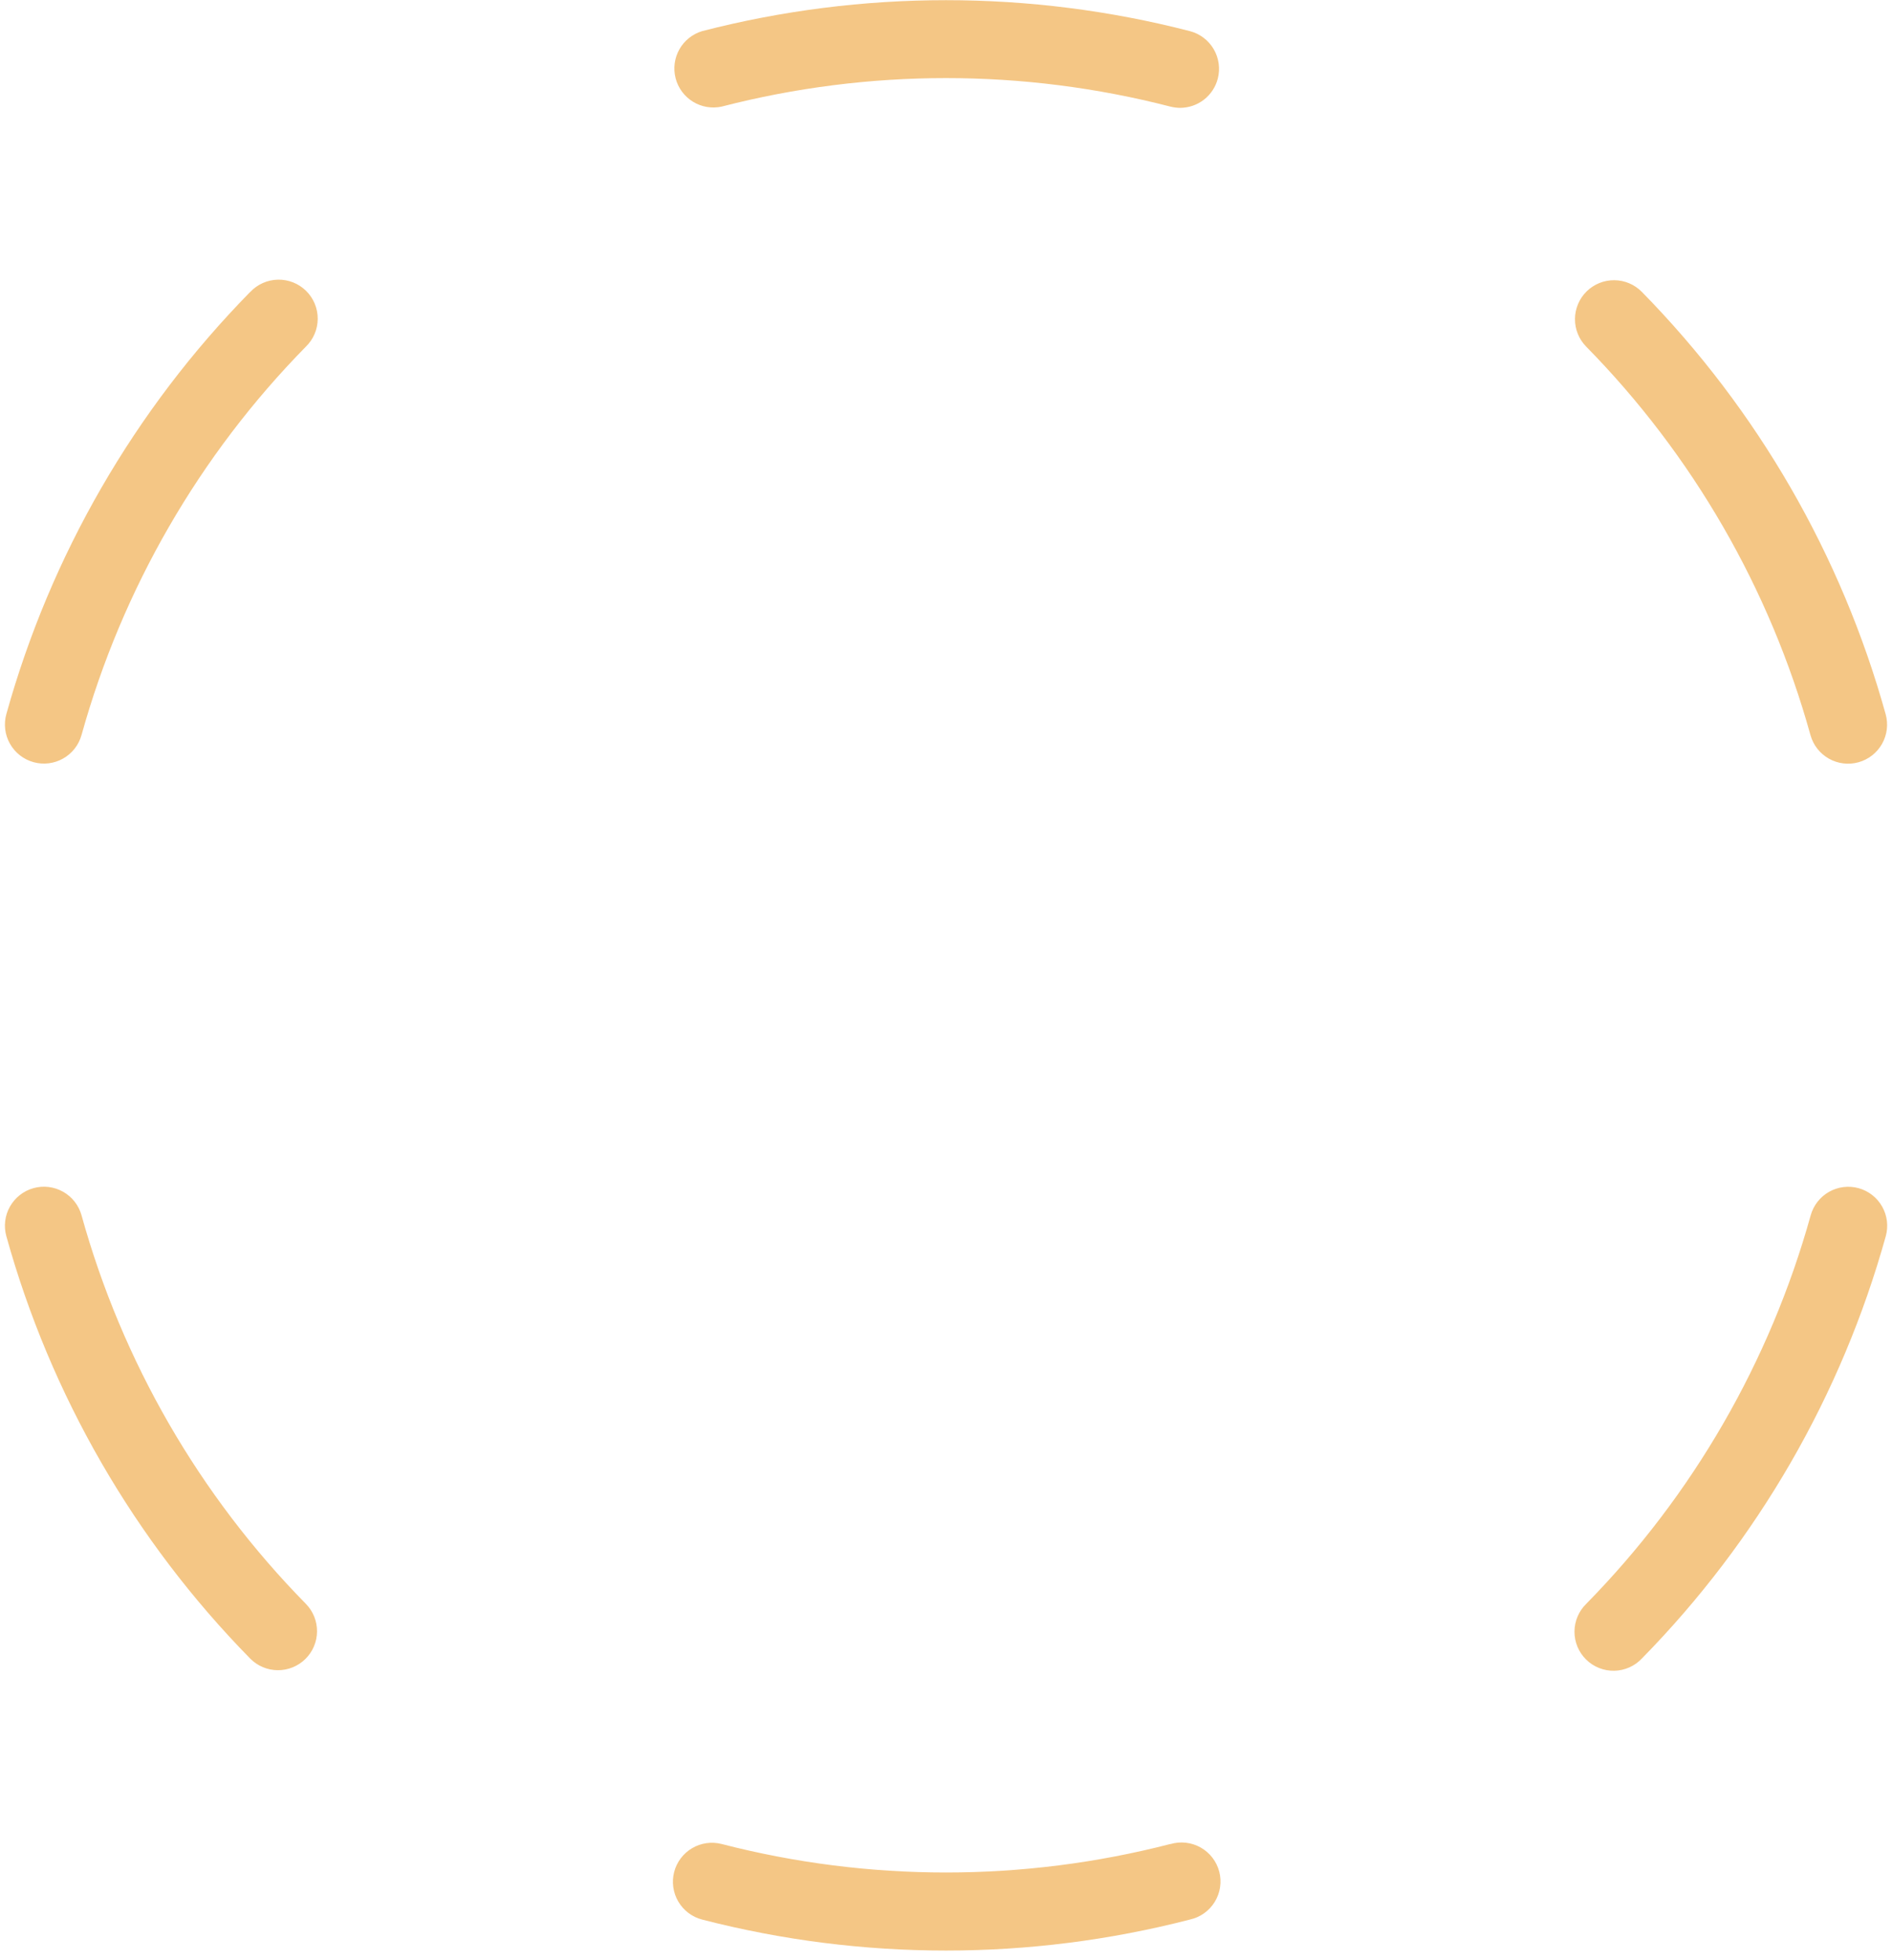 <?xml version="1.0" encoding="UTF-8"?> <svg xmlns="http://www.w3.org/2000/svg" width="194" height="201" viewBox="0 0 194 201" fill="none"> <path d="M124.87 8.06C124.648 8.918 124.148 9.678 123.448 10.221C122.747 10.764 121.886 11.059 121 11.06C120.663 11.056 120.327 11.012 120 10.93C104.914 7.035 89.086 7.035 74 10.93C72.989 11.151 71.932 10.971 71.051 10.429C70.17 9.887 69.533 9.024 69.274 8.023C69.016 7.021 69.155 5.958 69.663 5.057C70.171 4.156 71.009 3.487 72 3.19C88.398 -1.04 105.602 -1.04 122 3.19C123.026 3.456 123.904 4.118 124.443 5.031C124.981 5.944 125.134 7.034 124.87 8.06ZM25.65 29.94C13.792 42.026 5.191 56.919 0.65 73.23C0.51 73.736 0.47 74.265 0.534 74.787C0.598 75.308 0.764 75.812 1.023 76.269C1.545 77.193 2.413 77.871 3.435 78.155C4.457 78.439 5.551 78.305 6.474 77.782C7.398 77.26 8.076 76.392 8.36 75.37C12.535 60.365 20.448 46.664 31.36 35.55C31.743 35.179 32.049 34.735 32.258 34.244C32.467 33.754 32.576 33.226 32.578 32.693C32.581 32.159 32.476 31.631 32.271 31.138C32.066 30.645 31.764 30.199 31.384 29.825C31.004 29.451 30.553 29.156 30.057 28.959C29.561 28.762 29.031 28.666 28.498 28.677C27.964 28.687 27.439 28.805 26.951 29.021C26.464 29.238 26.025 29.551 25.66 29.94H25.65ZM8.36 124.62C8.076 123.598 7.398 122.73 6.474 122.208C5.551 121.685 4.457 121.551 3.435 121.835C2.413 122.119 1.545 122.797 1.023 123.721C0.5 124.644 0.366 125.738 0.65 126.76C5.184 143.08 13.786 157.982 25.65 170.07C26.018 170.445 26.457 170.744 26.941 170.949C27.425 171.155 27.944 171.263 28.47 171.267C28.995 171.272 29.517 171.173 30.004 170.976C30.491 170.779 30.935 170.488 31.31 170.12C31.685 169.752 31.984 169.313 32.189 168.829C32.395 168.346 32.503 167.826 32.507 167.3C32.512 166.775 32.413 166.253 32.216 165.766C32.019 165.279 31.728 164.835 31.36 164.46C20.44 153.344 12.526 139.635 8.36 124.62ZM120 189.09C104.914 192.985 89.086 192.985 74 189.09C73.491 188.959 72.961 188.929 72.441 189.002C71.921 189.076 71.42 189.251 70.967 189.518C70.514 189.785 70.119 190.138 69.803 190.558C69.487 190.978 69.256 191.456 69.125 191.965C68.994 192.474 68.964 193.004 69.037 193.524C69.111 194.044 69.286 194.545 69.553 194.998C69.82 195.451 70.173 195.846 70.593 196.162C71.013 196.478 71.491 196.709 72 196.84C88.398 201.074 105.602 201.074 122 196.84C122.526 196.725 123.023 196.506 123.462 196.194C123.901 195.883 124.272 195.486 124.554 195.028C124.836 194.57 125.023 194.059 125.103 193.527C125.183 192.995 125.155 192.452 125.02 191.931C124.885 191.41 124.647 190.922 124.319 190.495C123.991 190.068 123.581 189.712 123.112 189.448C122.644 189.184 122.126 189.017 121.592 188.957C121.057 188.897 120.516 188.946 120 189.1V189.09ZM190.58 121.84C189.558 121.558 188.465 121.693 187.542 122.216C186.62 122.739 185.943 123.608 185.66 124.63C181.483 139.634 173.57 153.334 162.66 164.45C162.277 164.821 161.971 165.265 161.762 165.756C161.553 166.246 161.444 166.774 161.442 167.308C161.44 167.841 161.544 168.37 161.749 168.862C161.954 169.355 162.256 169.801 162.636 170.175C163.016 170.549 163.467 170.844 163.963 171.041C164.459 171.238 164.989 171.334 165.522 171.324C166.056 171.313 166.581 171.196 167.069 170.979C167.556 170.762 167.995 170.449 168.36 170.06C180.218 157.974 188.819 143.081 193.36 126.77C193.501 126.264 193.542 125.735 193.479 125.213C193.415 124.691 193.25 124.187 192.992 123.729C192.734 123.271 192.388 122.869 191.974 122.544C191.56 122.22 191.086 121.981 190.58 121.84ZM185.64 75.38C185.924 76.403 186.602 77.27 187.526 77.793C188.449 78.315 189.543 78.449 190.565 78.165C191.587 77.881 192.455 77.203 192.978 76.279C193.5 75.356 193.634 74.263 193.35 73.24C188.816 56.92 180.214 42.019 168.35 29.93C167.606 29.173 166.592 28.742 165.53 28.733C164.469 28.723 163.447 29.136 162.69 29.88C161.933 30.624 161.502 31.638 161.493 32.7C161.483 33.761 161.896 34.783 162.64 35.54C173.56 46.656 181.474 60.365 185.64 75.38Z" fill="#F4C685"></path> </svg> 